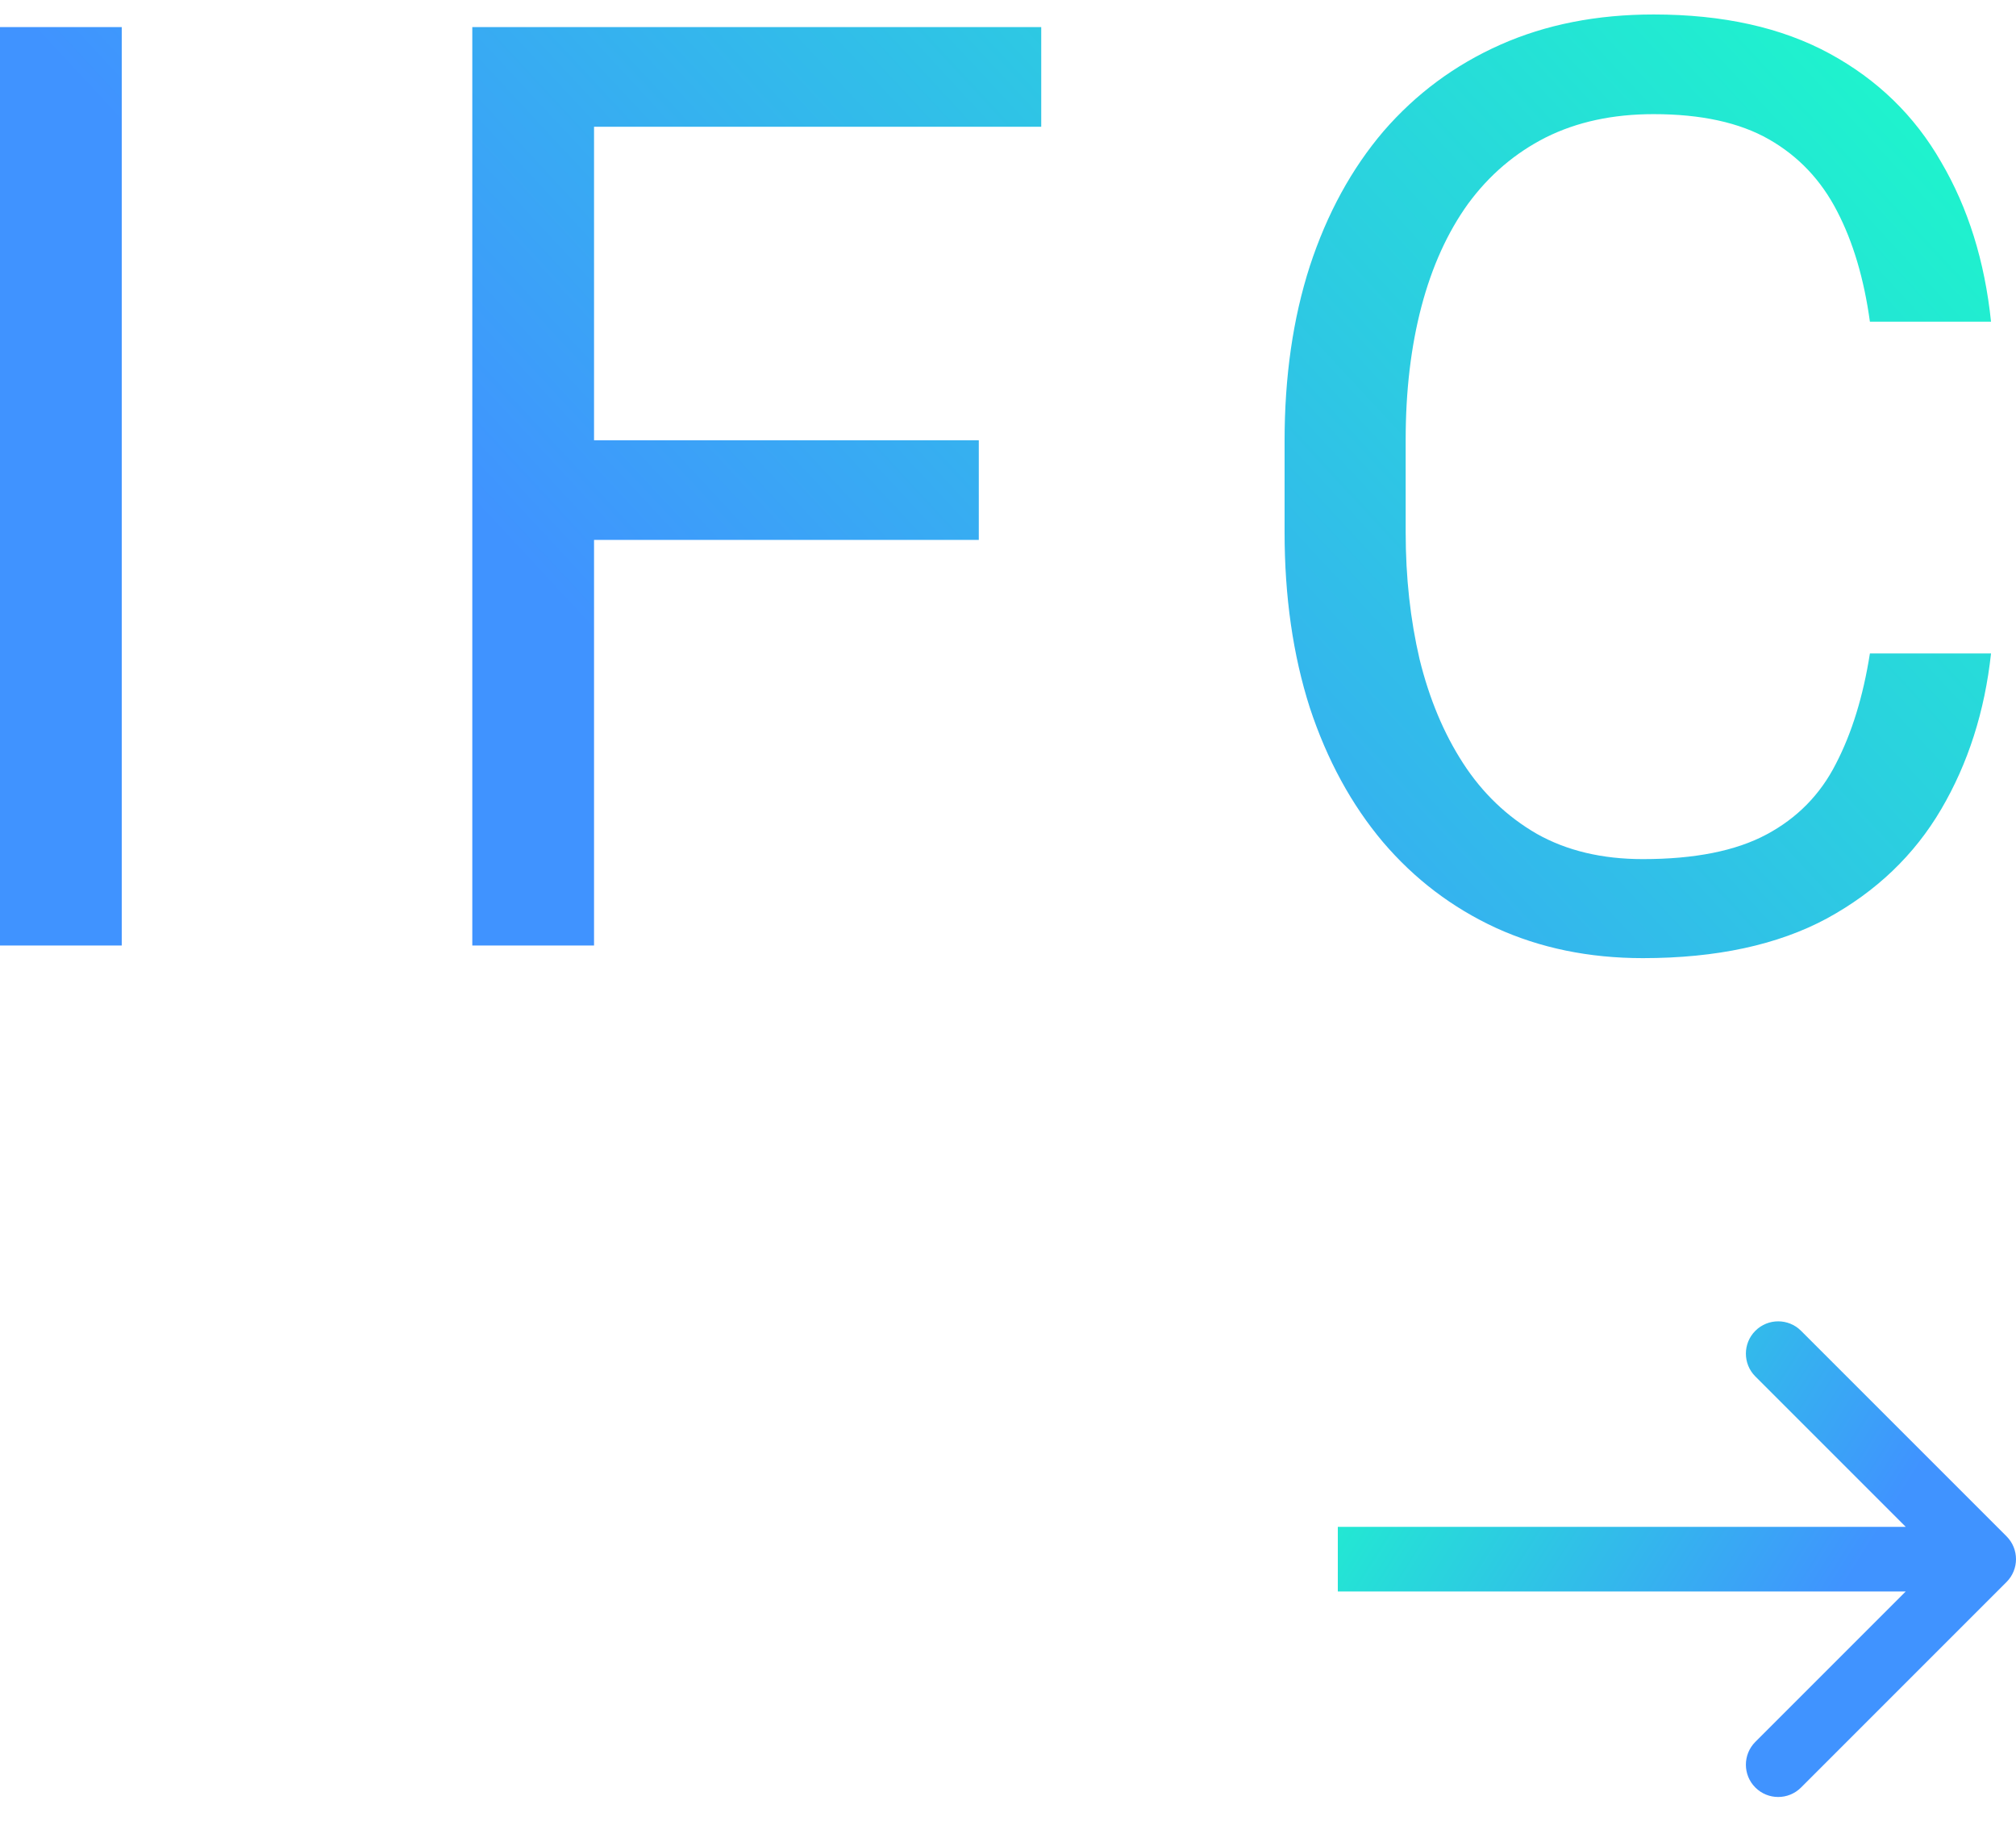 <svg width="62" height="56" viewBox="0 0 62 56" fill="none" xmlns="http://www.w3.org/2000/svg">
<g id="Group 1973">
<path id="Union" fill-rule="evenodd" clip-rule="evenodd" d="M61.709 48.649C62.097 48.261 62.097 47.632 61.709 47.244L55.389 40.924C55.001 40.536 54.372 40.536 53.984 40.924C53.596 41.312 53.596 41.941 53.984 42.328L58.609 46.953L41.143 46.953L41.143 48.94L58.609 48.94L53.984 53.565C53.596 53.953 53.596 54.582 53.984 54.969C54.372 55.357 55.001 55.357 55.389 54.969L61.709 48.649Z" fill="url(#paint0_linear_1795_30532)"/>
<g id="IFC">
<path d="M3.744 0.833V29.076H0V0.833H3.744Z" fill="url(#paint1_linear_1795_30532)"/>
<path d="M18.269 0.833V29.076H14.525V0.833H18.269ZM30.102 13.539V16.603H17.454V13.539H30.102ZM32.022 0.833V3.898H17.454V0.833H32.022Z" fill="url(#paint2_linear_1795_30532)"/>
<path d="M57.507 20.095H61.232C61.038 21.88 60.527 23.477 59.699 24.886C58.872 26.296 57.701 27.415 56.188 28.242C54.675 29.057 52.787 29.464 50.524 29.464C48.869 29.464 47.362 29.154 46.004 28.533C44.66 27.912 43.502 27.033 42.532 25.895C41.562 24.744 40.812 23.367 40.282 21.763C39.765 20.147 39.506 18.349 39.506 16.371V13.558C39.506 11.579 39.765 9.788 40.282 8.185C40.812 6.568 41.569 5.184 42.551 4.033C43.547 2.883 44.743 1.997 46.14 1.376C47.537 0.755 49.108 0.445 50.854 0.445C52.988 0.445 54.792 0.846 56.266 1.647C57.74 2.449 58.885 3.561 59.699 4.984C60.527 6.394 61.038 8.029 61.232 9.892H57.507C57.326 8.573 56.99 7.441 56.499 6.497C56.007 5.54 55.309 4.803 54.404 4.286C53.498 3.768 52.315 3.51 50.854 3.51C49.599 3.51 48.494 3.749 47.537 4.227C46.593 4.706 45.797 5.385 45.151 6.264C44.517 7.144 44.039 8.198 43.715 9.426C43.392 10.655 43.23 12.019 43.23 13.519V16.371C43.23 17.754 43.373 19.054 43.657 20.27C43.955 21.485 44.401 22.552 44.996 23.47C45.591 24.389 46.347 25.113 47.265 25.643C48.183 26.16 49.27 26.419 50.524 26.419C52.115 26.419 53.382 26.167 54.326 25.662C55.27 25.158 55.981 24.434 56.46 23.49C56.951 22.546 57.3 21.414 57.507 20.095Z" fill="url(#paint3_linear_1795_30532)"/>
</g>
</g>
<defs>
<linearGradient id="paint0_linear_1795_30532" x1="36.371" y1="47.947" x2="57.315" y2="61.098" gradientUnits="userSpaceOnUse">
<stop stop-color="#1BFDC8"/>
<stop offset="0.715" stop-color="#4093FF"/>
</linearGradient>
<linearGradient id="paint1_linear_1795_30532" x1="75.243" y1="14.955" x2="29.235" y2="57.706" gradientUnits="userSpaceOnUse">
<stop stop-color="#1BFDC8"/>
<stop offset="0.715" stop-color="#4093FF"/>
</linearGradient>
<linearGradient id="paint2_linear_1795_30532" x1="75.243" y1="14.955" x2="29.235" y2="57.706" gradientUnits="userSpaceOnUse">
<stop stop-color="#1BFDC8"/>
<stop offset="0.715" stop-color="#4093FF"/>
</linearGradient>
<linearGradient id="paint3_linear_1795_30532" x1="75.243" y1="14.955" x2="29.235" y2="57.706" gradientUnits="userSpaceOnUse">
<stop stop-color="#1BFDC8"/>
<stop offset="0.715" stop-color="#4093FF"/>
</linearGradient>
</defs>
</svg>
